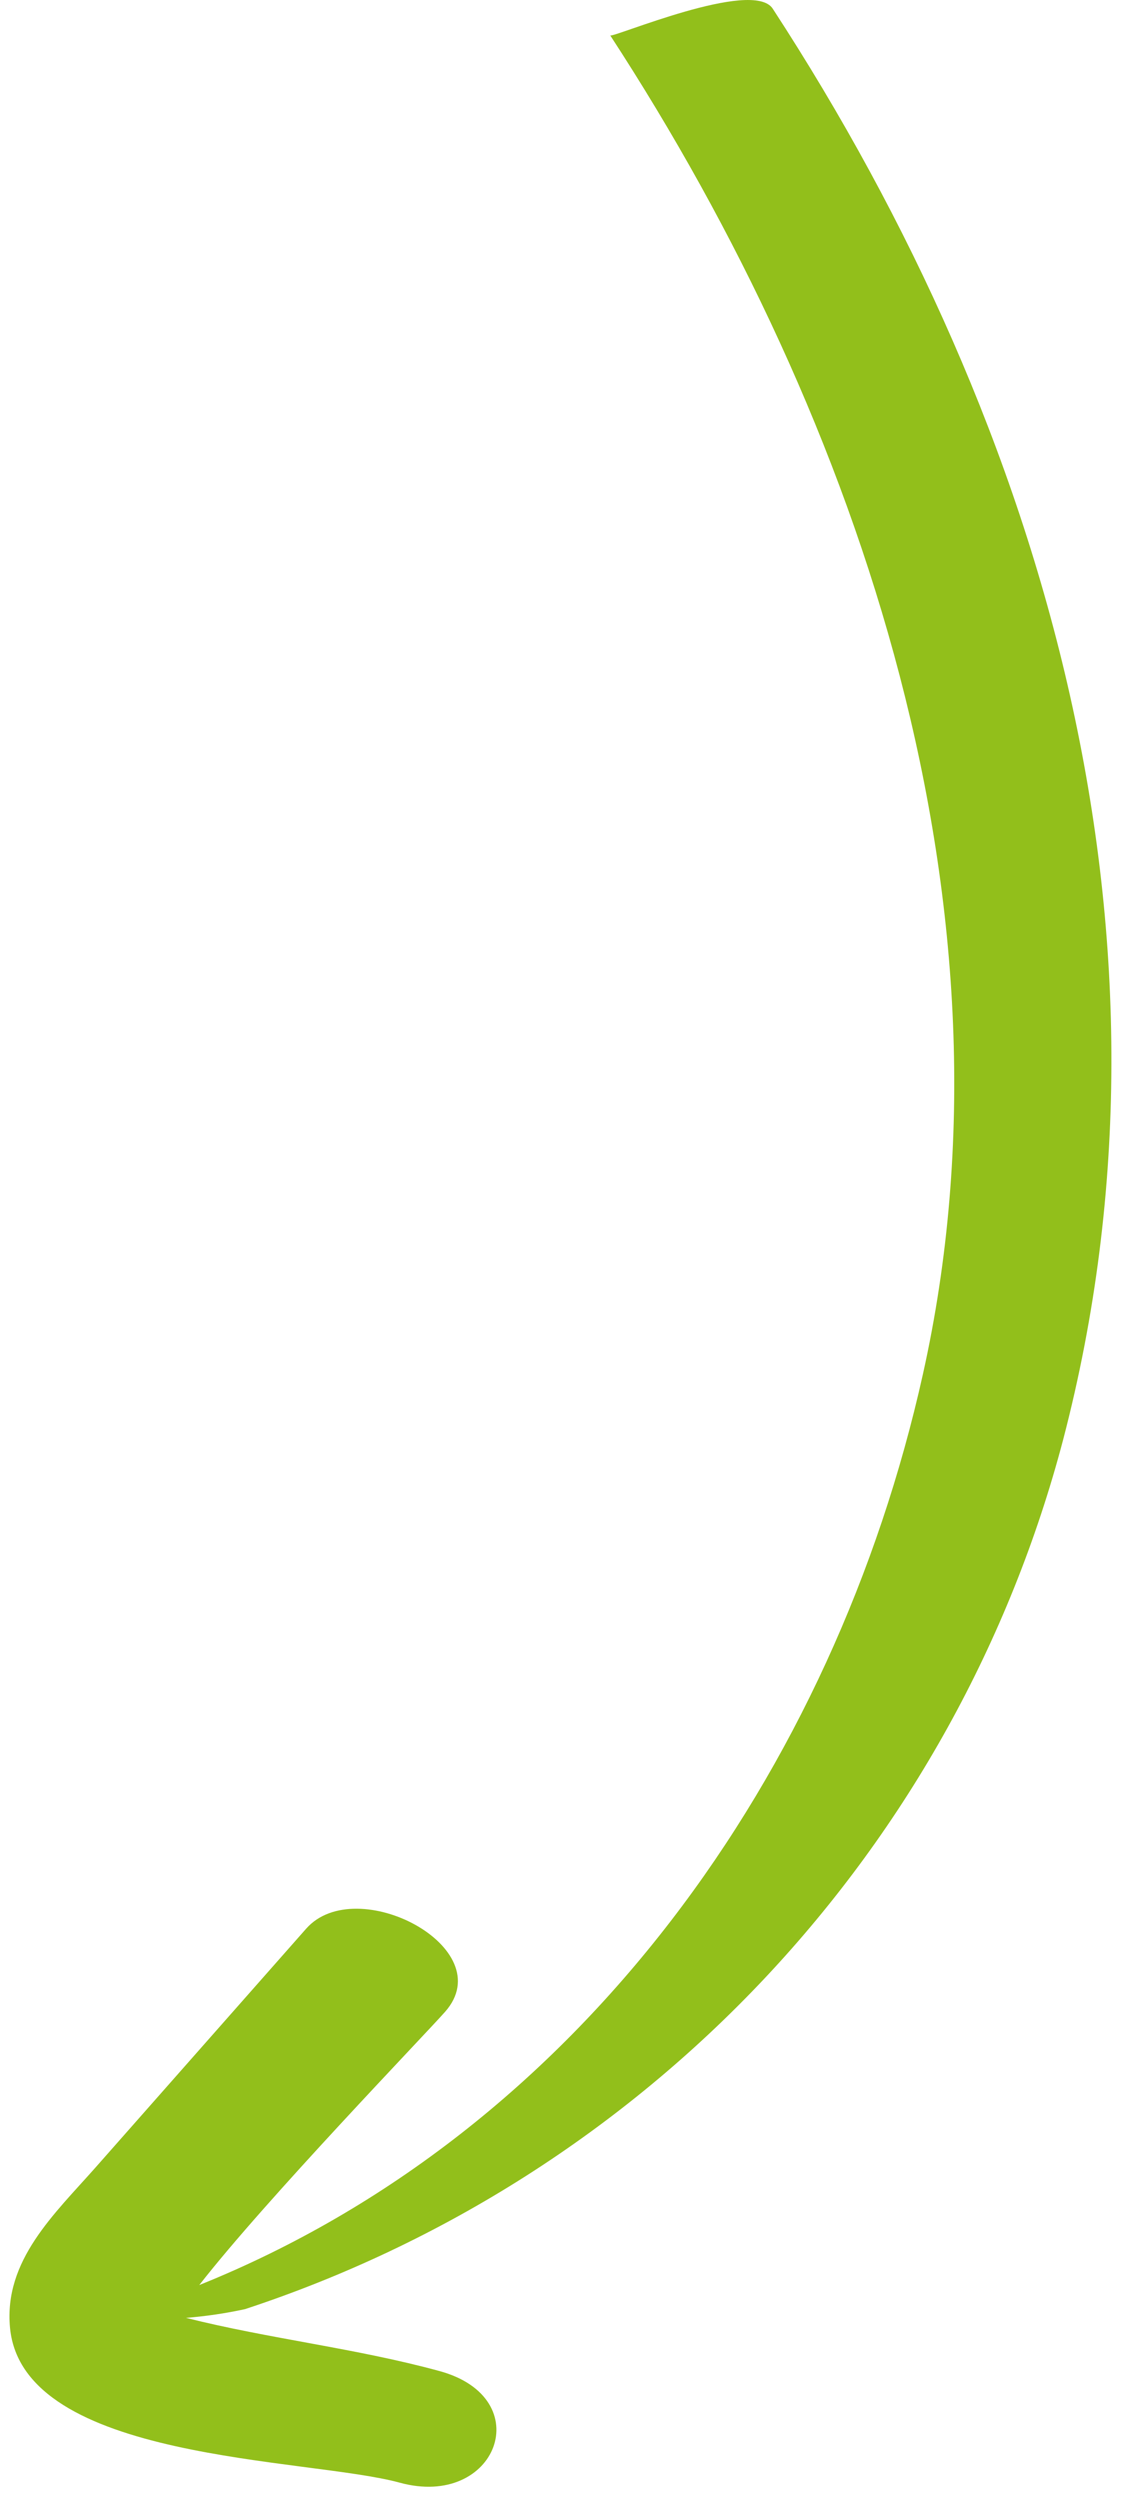 <svg width="45" height="99" viewBox="0 0 59 132" fill="none" xmlns="http://www.w3.org/2000/svg">
<g clip-path="url(#clip0_2_2)">
<path d="M0.029 122.908C-0.31 119.343 2.383 116.892 4.563 114.423L15.671 101.834C18.321 98.834 25.985 102.851 23.009 106.223C21.922 107.456 13.531 116.149 10.026 120.651C30.152 112.551 43.578 93.51 48.243 72.568C53.7 48.089 45.033 22.277 31.73 1.869C31.83 2.027 39.261 -1.156 40.314 0.459C54.856 22.772 62.524 49.673 55.656 76.001C52.855 86.653 47.434 96.435 39.886 104.456C32.337 112.476 22.902 118.481 12.44 121.923C11.413 122.146 10.371 122.3 9.323 122.383C13.738 123.492 18.306 123.988 22.713 125.192C27.963 126.627 25.744 132.492 20.607 131.084C15.753 129.758 0.7 129.991 0.029 122.908Z" fill="#92BF1B"/>
</g>
<defs>
<clipPath id="clip0_2_2">
<rect width="58.202" height="131.3" fill="white"/>
</clipPath>
</defs>
</svg>
